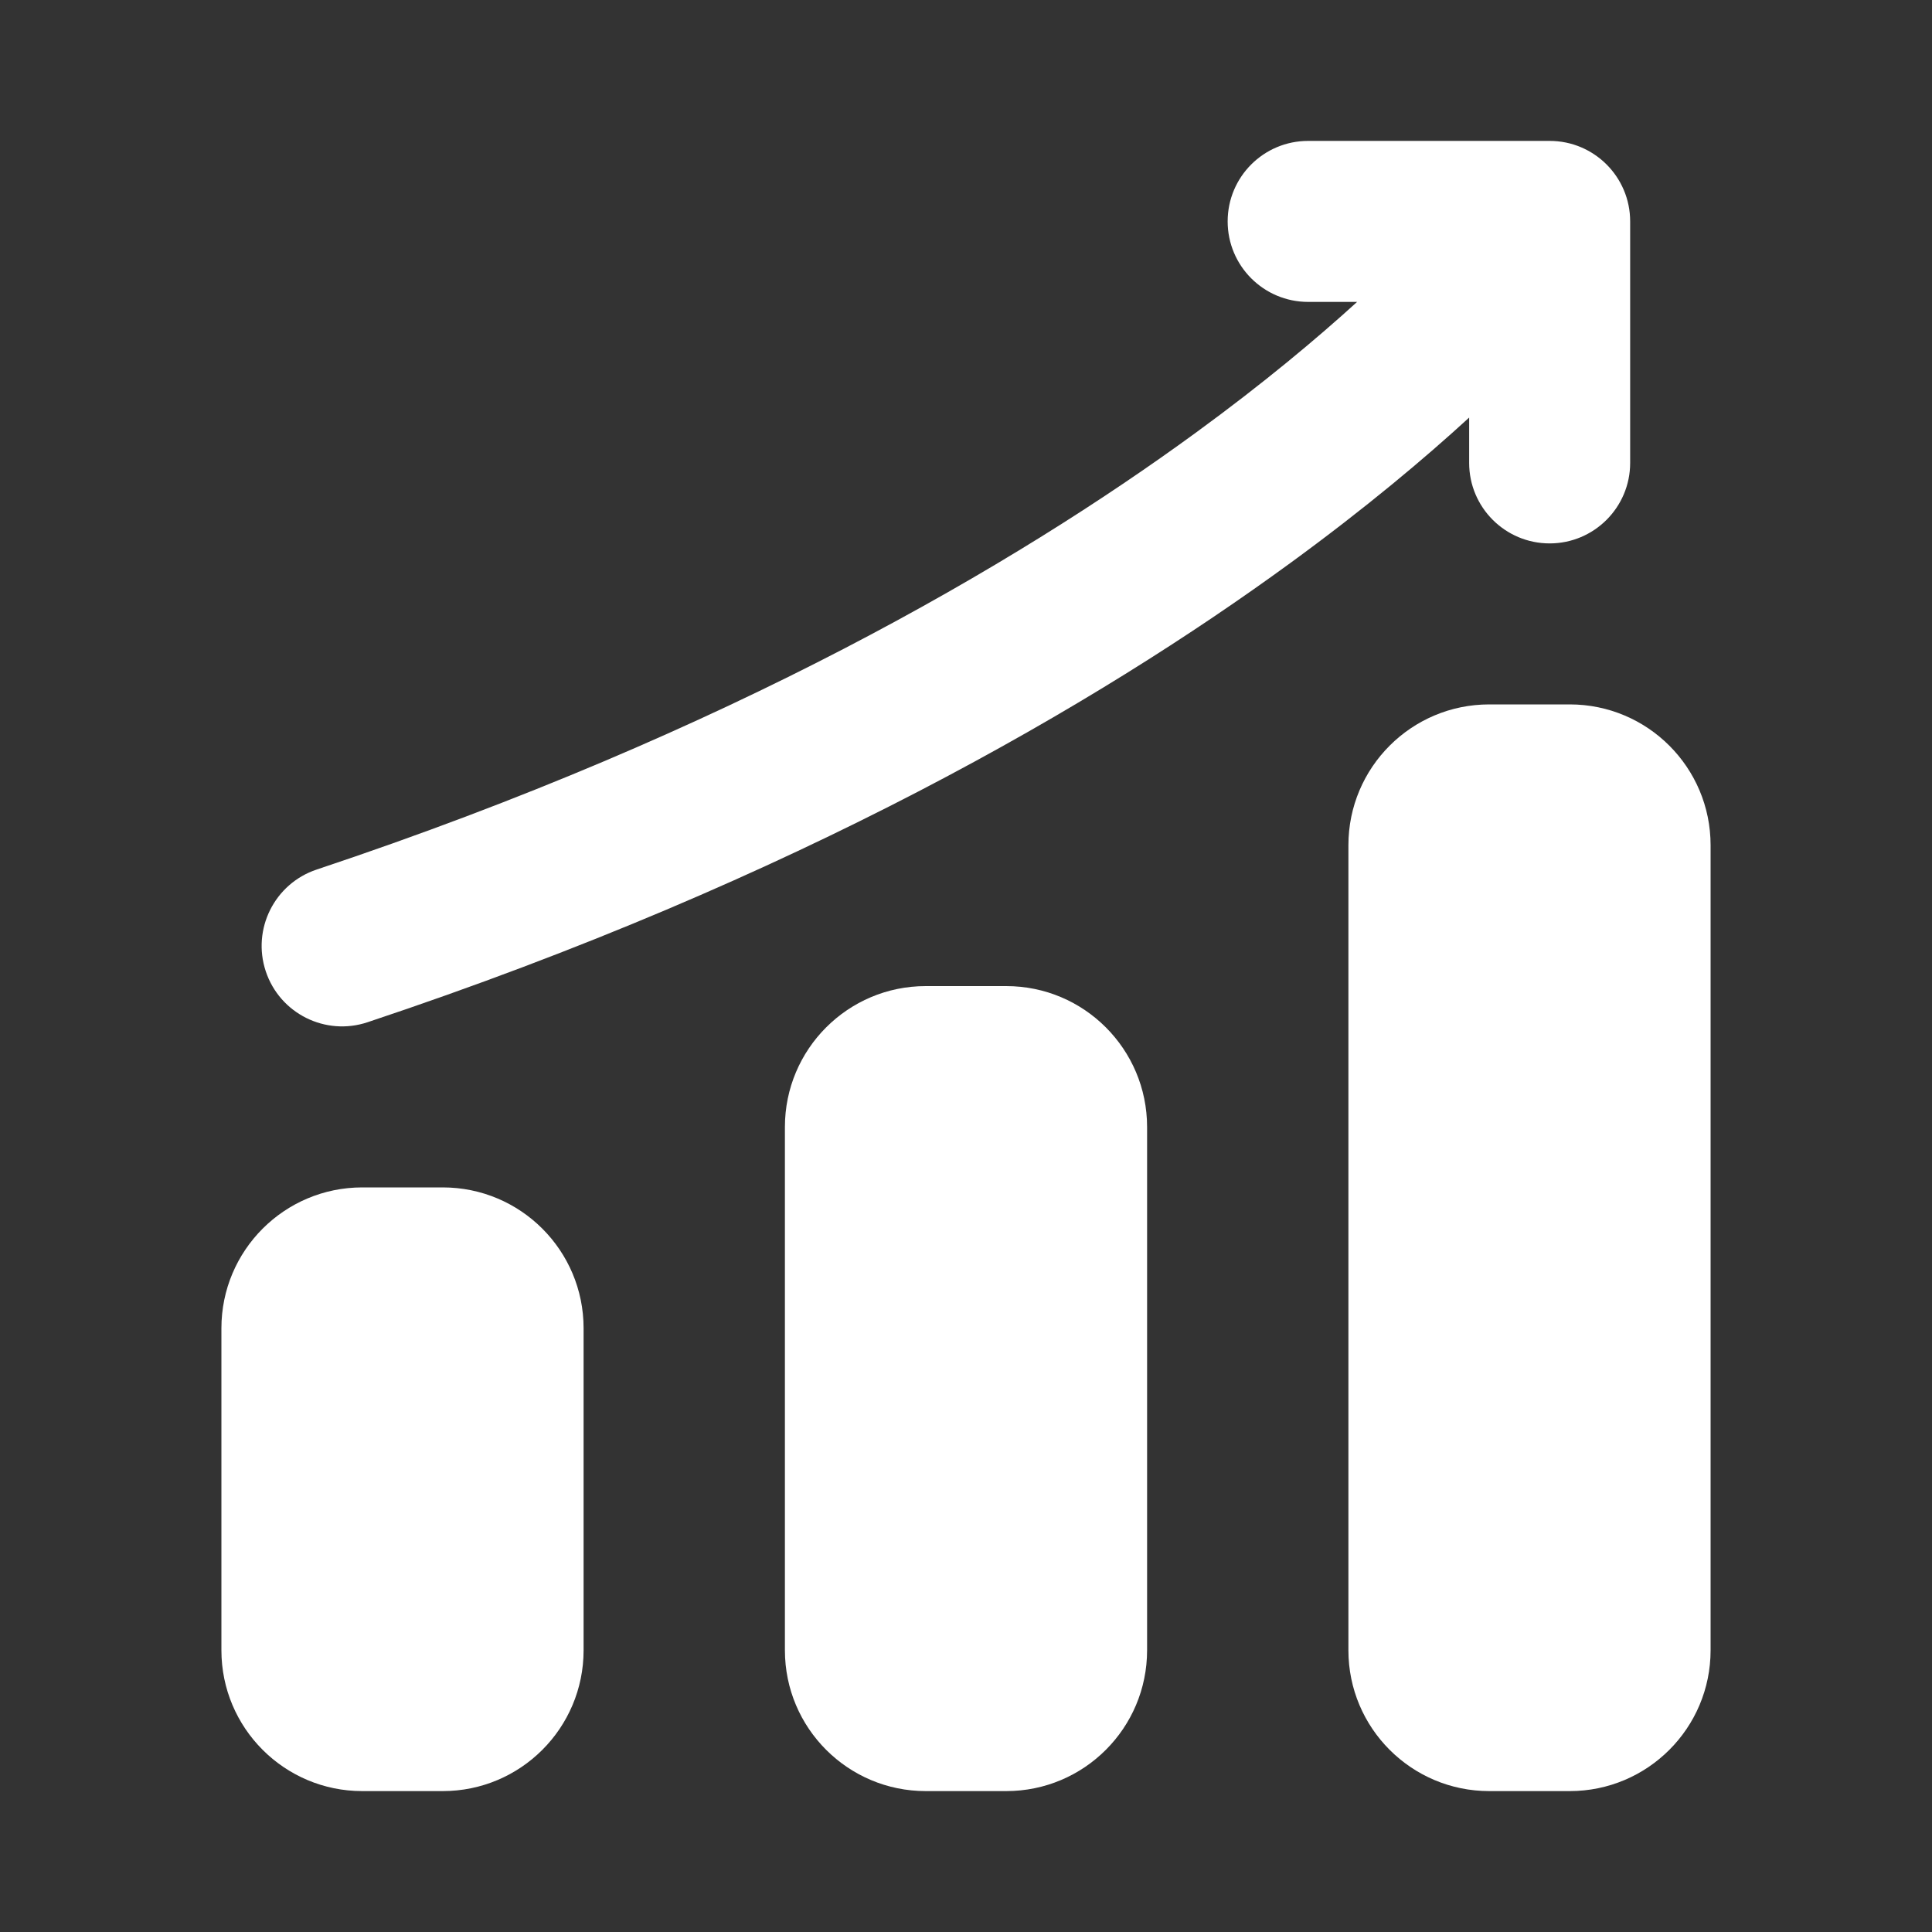 <svg width="30" height="30" viewBox="0 0 30 30" fill="none" xmlns="http://www.w3.org/2000/svg">
<rect x="0" y="0" width="30" height="30" fill="#333333" stroke="none"/>
<g id="chart-up">
<path id="Vector" d="M20.938 13.125C20.938 11.917 21.917 10.938 23.125 10.938H24.375C25.583 10.938 26.562 11.917 26.562 13.125V25.625C26.562 26.833 25.583 27.812 24.375 27.812H23.125C21.917 27.812 20.938 26.833 20.938 25.625V13.125Z" fill="white"/>
<path id="Vector_2" d="M12.188 17.5C12.188 16.292 13.167 15.312 14.375 15.312H15.625C16.833 15.312 17.812 16.292 17.812 17.5V25.625C17.812 26.833 16.833 27.812 15.625 27.812H14.375C13.167 27.812 12.188 26.833 12.188 25.625V17.5Z" fill="white"/>
<path id="Vector_3" d="M3.438 20.625C3.438 19.417 4.417 18.438 5.625 18.438H6.875C8.083 18.438 9.062 19.417 9.062 20.625V25.625C9.062 26.833 8.083 27.812 6.875 27.812H5.625C4.417 27.812 3.438 26.833 3.438 25.625V20.625Z" fill="white"/>
<path id="Vector_4" d="M19.063 3.438C19.063 2.747 19.622 2.188 20.313 2.188H24.063C24.753 2.188 25.313 2.747 25.313 3.438V7.188C25.313 7.878 24.753 8.438 24.063 8.438C23.372 8.438 22.813 7.878 22.813 7.188V6.484C22.127 7.113 21.209 7.887 20.034 8.744C17.043 10.927 12.397 13.644 5.708 15.873C5.053 16.092 4.345 15.738 4.127 15.083C3.909 14.428 4.263 13.72 4.918 13.502C11.354 11.356 15.77 8.761 18.56 6.725C19.628 5.946 20.458 5.248 21.073 4.688H20.313C19.622 4.688 19.063 4.128 19.063 3.438Z" fill="white"/>
</g>
</svg>
